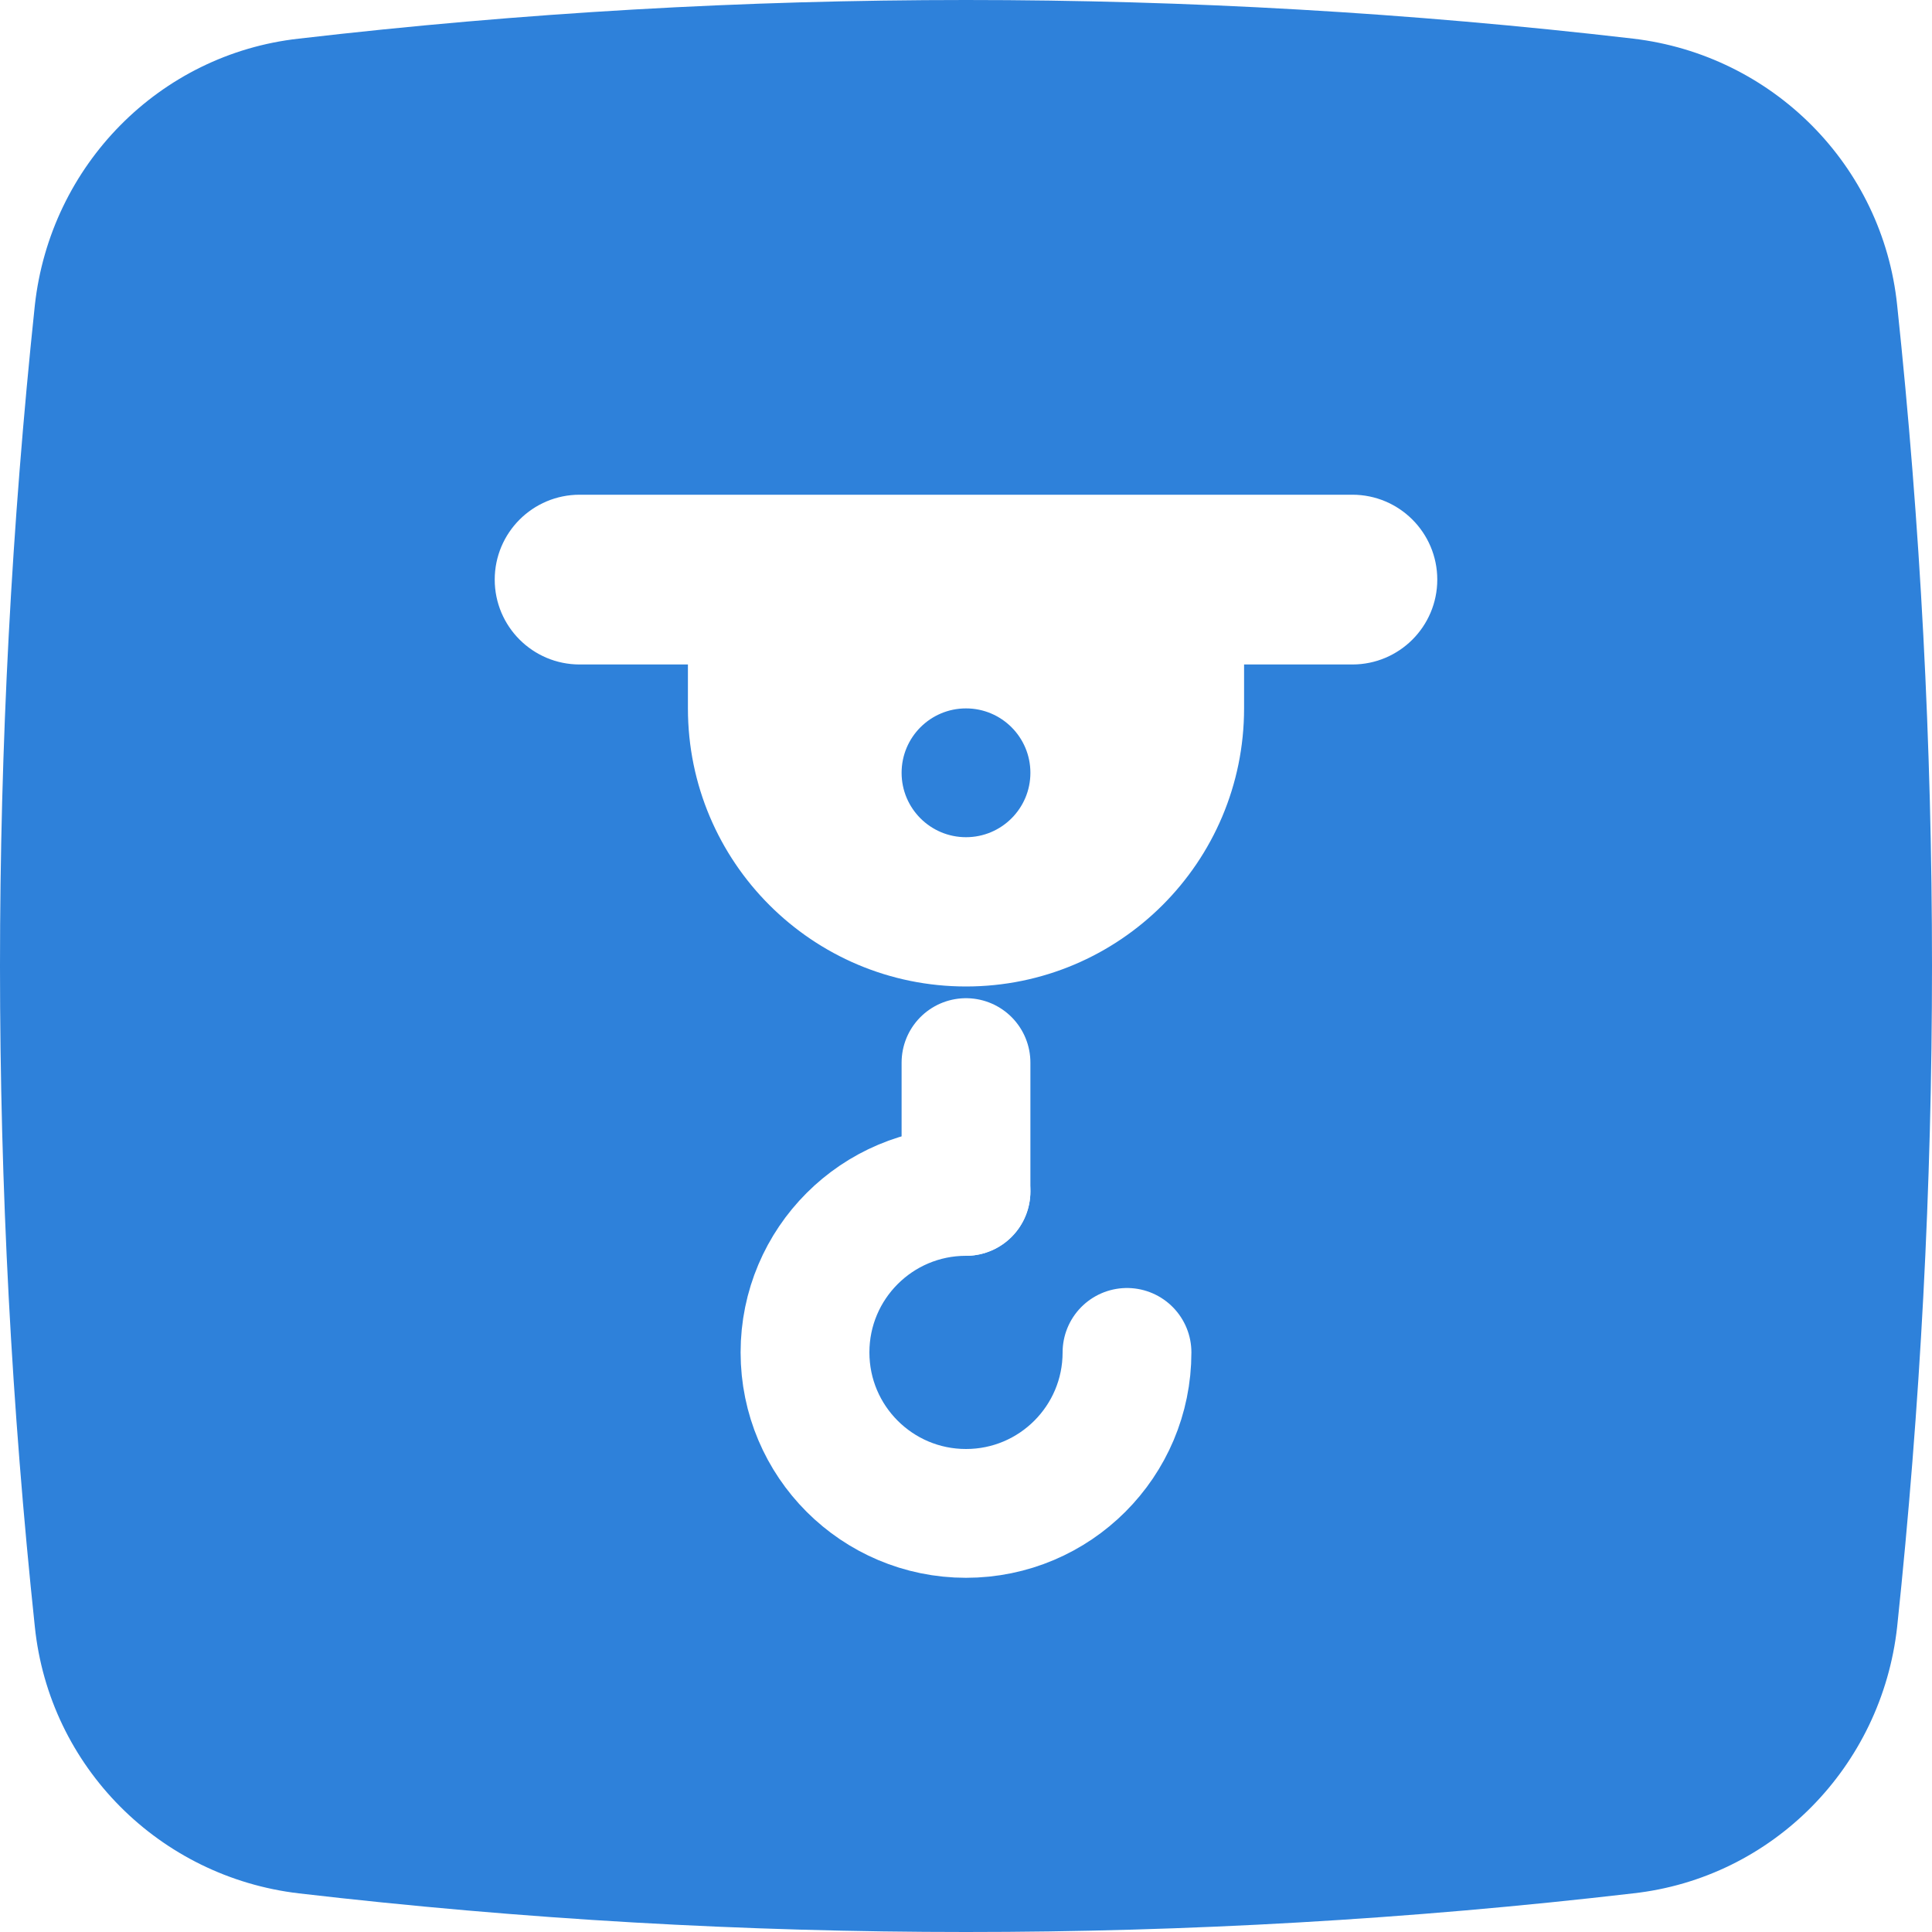 <?xml version="1.0" encoding="UTF-8"?> <svg xmlns="http://www.w3.org/2000/svg" width="30" height="30" viewBox="0 0 30 30" fill="none"><g filter="url(#filter0_i_33_22843)"><path d="M15 30C11.562 30 8.123 29.805 4.64 29.4C2.477 29.145 0.766 27.435 0.541 25.26C0.18 21.855 0 18.435 0 15C0 11.58 0.18 8.16 0.541 4.74C0.781 2.565 2.477 0.84 4.64 0.6C8.123 0.195 11.562 0 15 0C18.438 0 21.877 0.195 25.36 0.6C27.523 0.855 29.234 2.565 29.459 4.74C29.82 8.145 30 11.565 30 15C30 18.42 29.82 21.84 29.459 25.26C29.219 27.435 27.523 29.16 25.36 29.4C21.877 29.805 18.438 30 15 30Z" fill="#2E81DA"></path></g><path d="M9 8H21C21.552 8 22 8.448 22 9C22 9.552 21.552 10 21 10H19V11C19 13.209 17.209 15 15 15C12.791 15 11 13.209 11 11V10H9C8.448 10 8 9.552 8 9C8 8.448 8.448 8 9 8Z" fill="white"></path><path d="M11 10H9C8.448 10 8 9.552 8 9V9C8 8.448 8.448 8 9 8H21C21.552 8 22 8.448 22 9V9C22 9.552 21.552 10 21 10H19M11 10V11C11 13.209 12.791 15 15 15V15C17.209 15 19 13.209 19 11V10M11 10H19" stroke="white" stroke-width="0.636" stroke-linecap="round" stroke-linejoin="round"></path><circle cx="15" cy="12" r="1" fill="#2E81DA"></circle><path d="M15 16.5C15 17.281 15 18.5 15 18.5" stroke="white" stroke-width="2" stroke-linecap="round" stroke-linejoin="round"></path><path d="M17.5 21C17.5 22.381 16.381 23.5 15 23.5C13.619 23.5 12.5 22.381 12.5 21C12.5 19.619 13.619 18.5 15 18.5" stroke="white" stroke-width="2" stroke-linecap="round"></path><defs><filter id="filter0_i_33_22843" x="0" y="0" width="30" height="30" filterUnits="userSpaceOnUse" color-interpolation-filters="sRGB"><feFlood flood-opacity="0" result="BackgroundImageFix"></feFlood><feBlend mode="normal" in="SourceGraphic" in2="BackgroundImageFix" result="shape"></feBlend><feColorMatrix in="SourceAlpha" type="matrix" values="0 0 0 0 0 0 0 0 0 0 0 0 0 0 0 0 0 0 127 0" result="hardAlpha"></feColorMatrix><feOffset></feOffset><feGaussianBlur stdDeviation="3.529"></feGaussianBlur><feComposite in2="hardAlpha" operator="arithmetic" k2="-1" k3="1"></feComposite><feColorMatrix type="matrix" values="0 0 0 0 0.62 0 0 0 0 0.882 0 0 0 0 0.918 0 0 0 0.25 0"></feColorMatrix><feBlend mode="normal" in2="shape" result="effect1_innerShadow_33_22843"></feBlend></filter></defs></svg> 